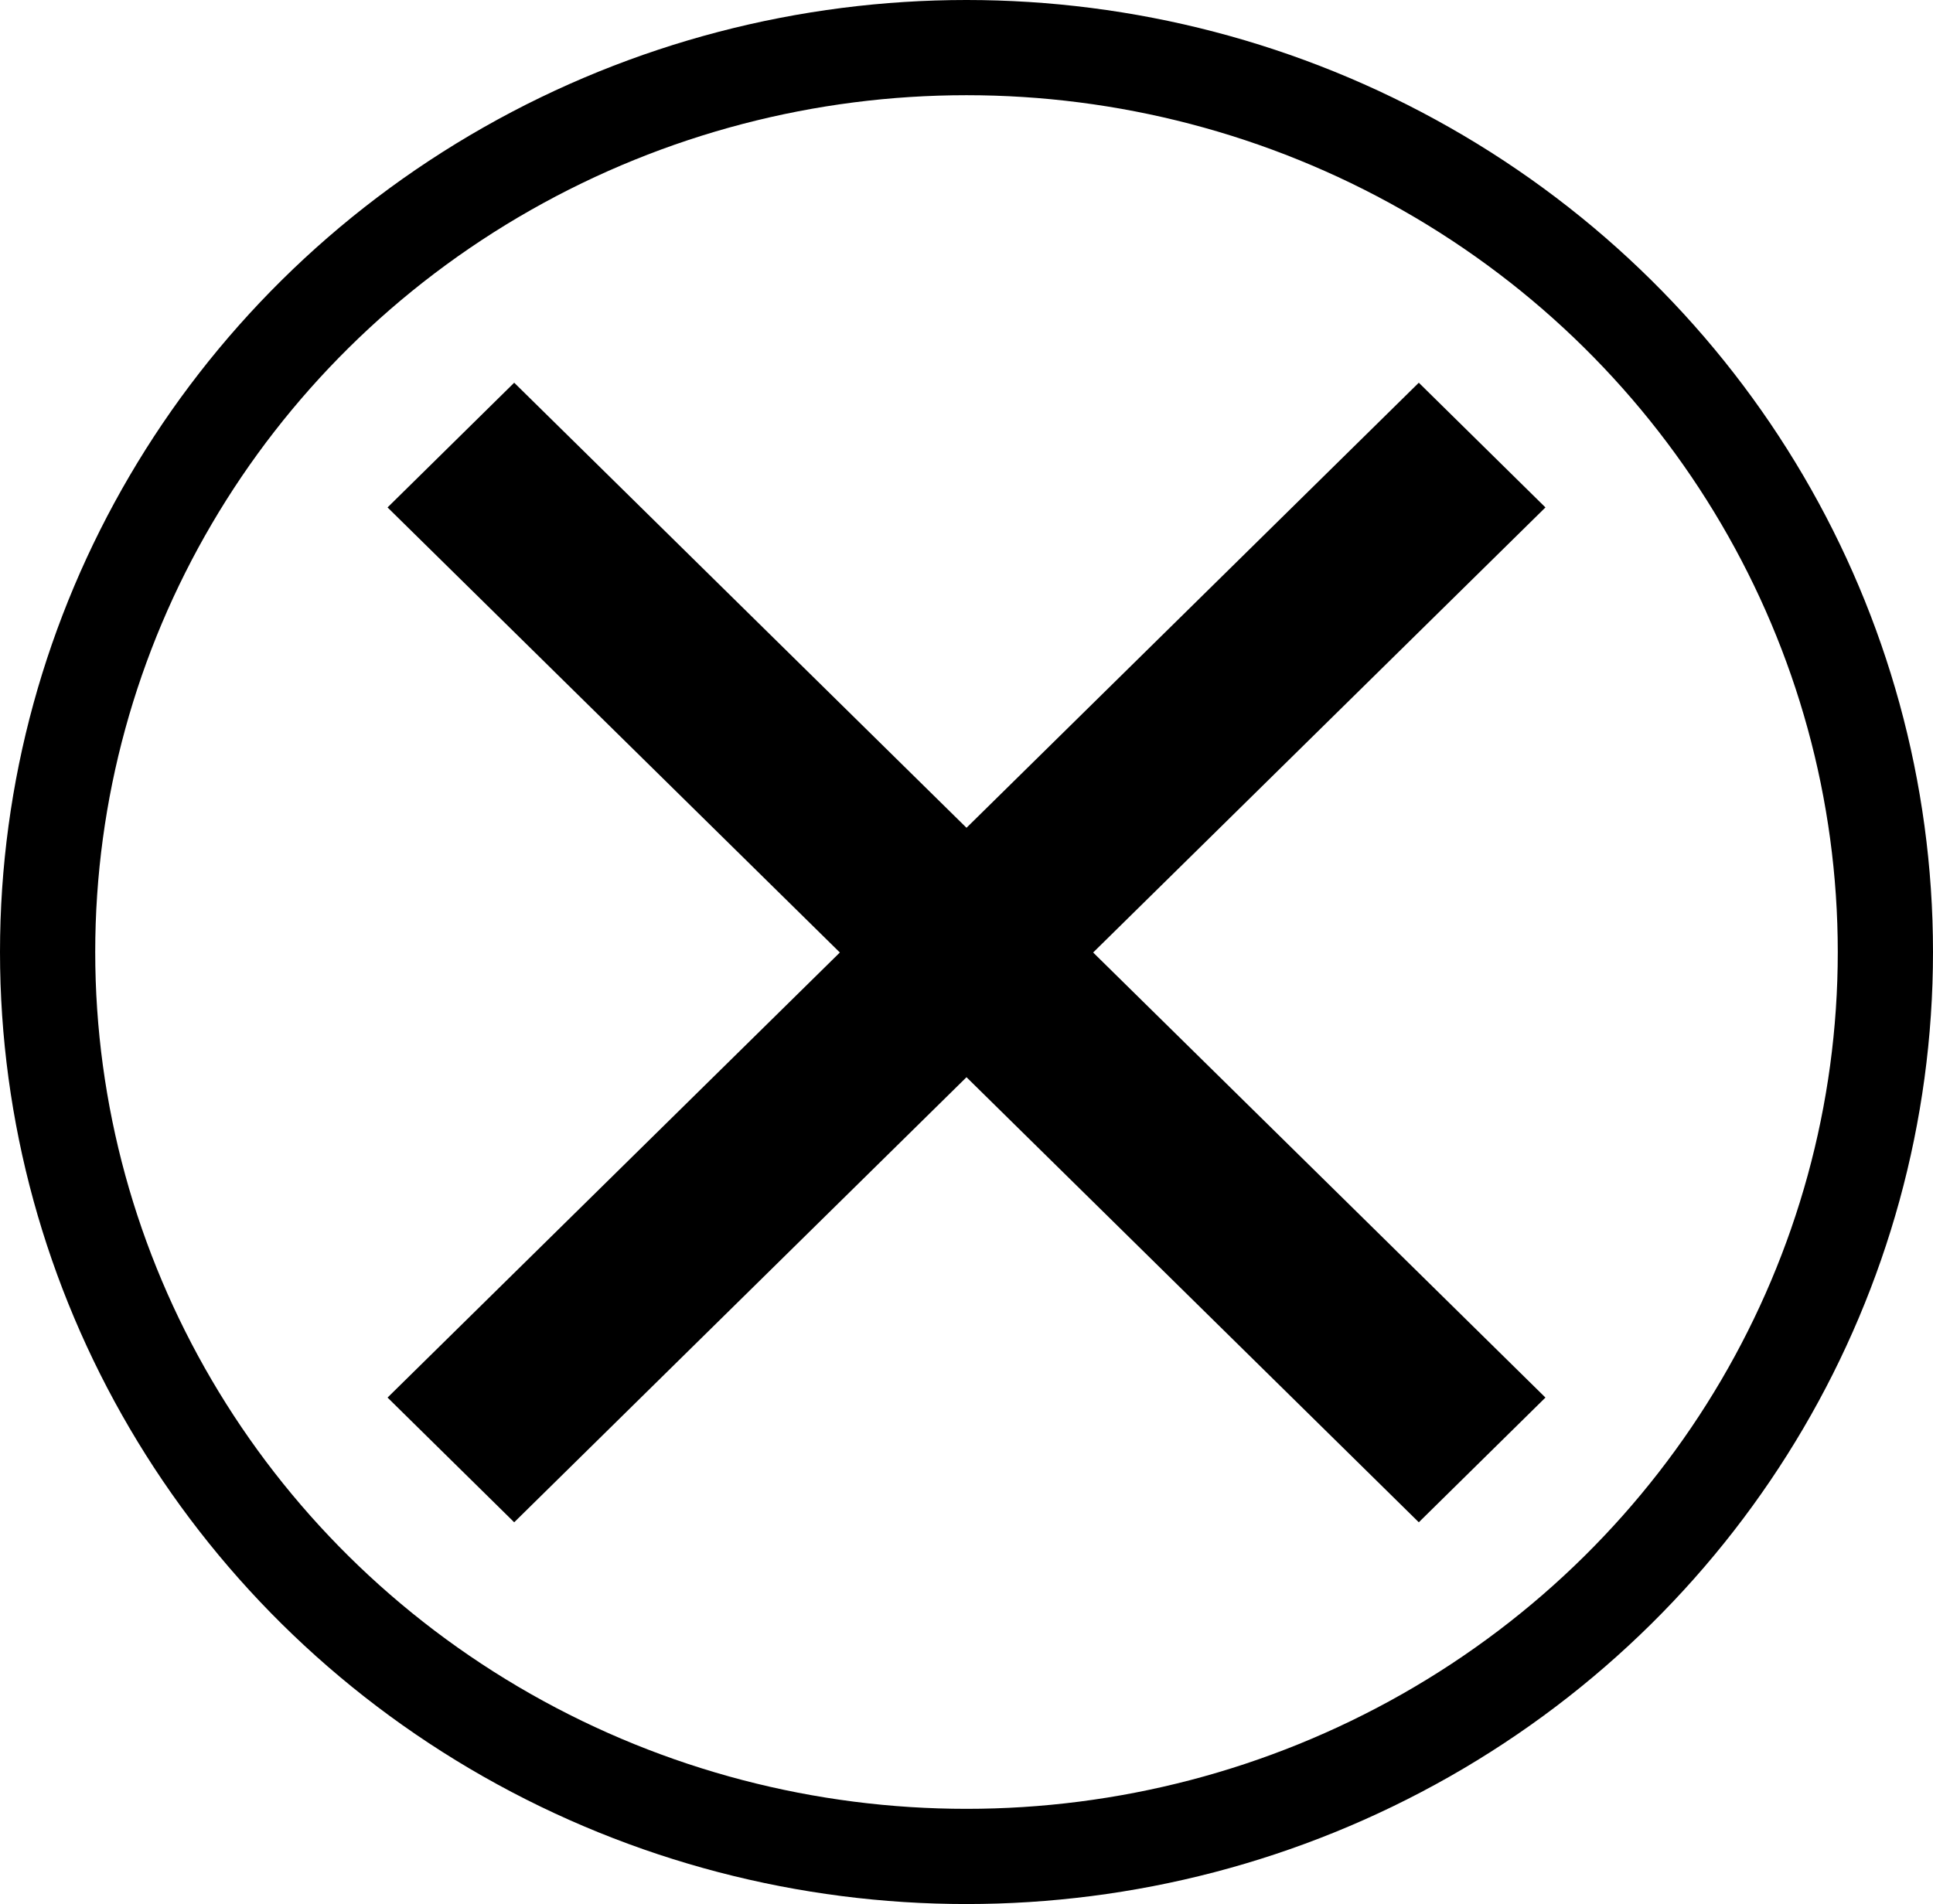<?xml version="1.0" encoding="UTF-8"?>
<svg id="_レイヤー_2" data-name="レイヤー 2" xmlns="http://www.w3.org/2000/svg" viewBox="0 0 40.6 40">
  <defs>
    <style>
      .cls-1 {
        fill: none;
        stroke: #000;
        stroke-miterlimit: 10;
        stroke-width: 2px;
      }
    </style>
  </defs>
  <g id="_レイヤー_1-2" data-name="レイヤー 1">
    <g>
      <ellipse class="cls-1" cx="20.3" cy="20" rx="19.3" ry="19"/>
      <path d="M10.8,31.98l-2.66-2.62,9.5-9.35-9.5-9.35,2.66-2.62,9.5,9.35,9.5-9.35,2.66,2.62-9.5,9.35,9.5,9.35-2.66,2.62-9.5-9.35-9.5,9.35Z"/>
    </g>
  </g>
</svg>